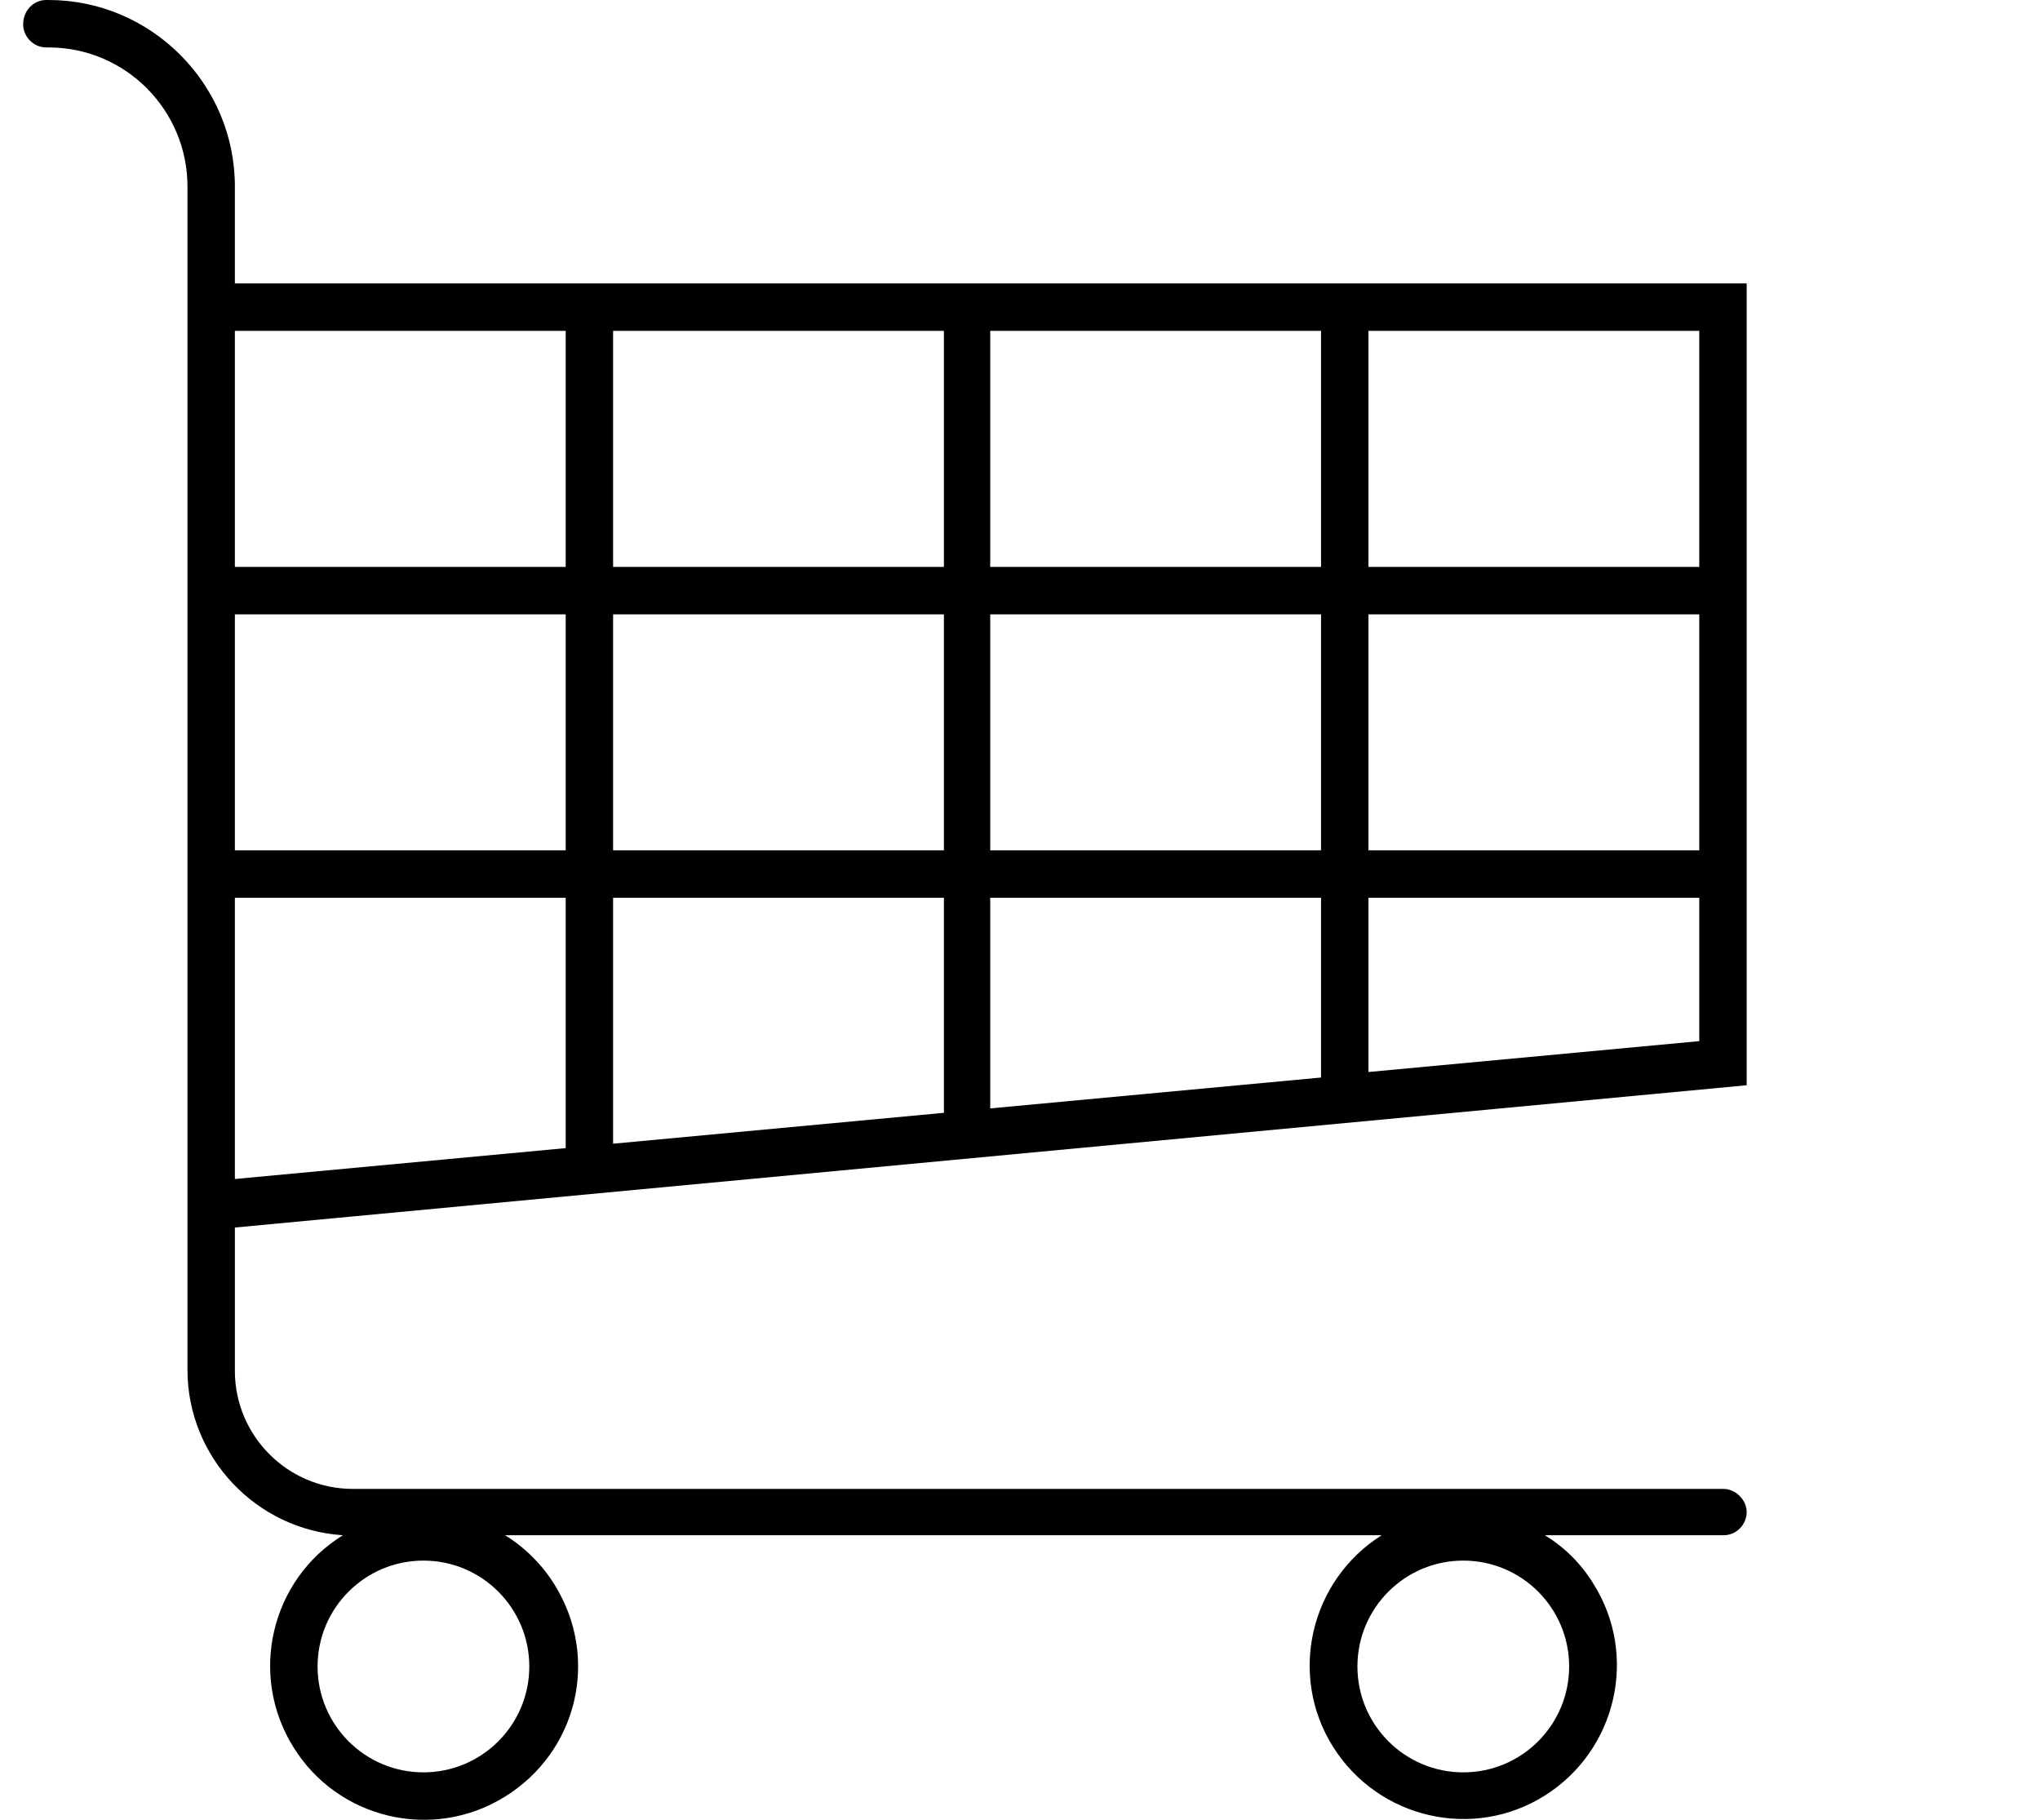 <?xml version="1.0" encoding="UTF-8"?>
<svg id="Layer_1" xmlns="http://www.w3.org/2000/svg" xmlns:xlink="http://www.w3.org/1999/xlink" version="1.1" viewBox="0 0 185 165">
  <!-- Generator: Adobe Illustrator 29.8.2, SVG Export Plug-In . SVG Version: 2.1.1 Build 3)  -->
  <defs>
    <style>
      .st0 {
        fill: none;
      }

      .st1 {
        clip-path: url(#clippath);
      }
    </style>
    <clipPath id="clippath">
      <rect class="st0" x="2" width="156.4" height="165"/>
    </clipPath>
  </defs>
  <g id="Icon_-_Retail_Experience">
    <g id="Group_25005">
      <g class="st1">
        <g id="Group_25004">
          <path id="Path_56038" d="M158.4,98.4V25.7H21.3v-8.8C21.3,7.6,13.7,0,4.4,0h-.2c-1.2,0-2.1,1-2.1,2.2,0,1.1.9,2.1,2.1,2.1h.2c7,0,12.6,5.7,12.6,12.6v107.3c0,7.9,6.2,14.5,14.1,15-6.5,4-8.6,12.6-4.5,19.2,4,6.5,12.6,8.6,19.2,4.5s8.6-12.6,4.5-19.2c-1.1-1.8-2.7-3.4-4.5-4.5h79.5c-6.5,4.1-8.5,12.7-4.4,19.2,4.1,6.5,12.7,8.5,19.2,4.4s8.5-12.7,4.4-19.2c-1.1-1.8-2.6-3.3-4.4-4.4h16.2c1.2,0,2.1-1,2.1-2.1s-1-2.1-2.1-2.1H32c-5.9,0-10.7-4.8-10.7-10.7v-13l137.1-12.9ZM132.7,160.7c-5.3,0-9.6-4.3-9.6-9.6,0-5.3,4.3-9.6,9.6-9.6s9.6,4.3,9.6,9.6c0,5.3-4.3,9.6-9.6,9.6h0M38.4,160.7c-5.3,0-9.6-4.3-9.6-9.6s4.3-9.6,9.6-9.6c5.3,0,9.6,4.3,9.6,9.6,0,5.3-4.3,9.6-9.6,9.6h0M21.3,55.7h30v21.4h-30v-21.4ZM119.8,77.1h-30v-21.4h30v21.4ZM124.1,55.7h30v21.4h-30v-21.4ZM89.8,81.4h30v16.3l-30,2.8v-19.1ZM85.6,100.9l-30,2.8v-22.3h30v19.5ZM89.8,30h30v21.4h-30v-21.4ZM85.6,51.4h-30v-21.4h30v21.4ZM85.6,77.1h-30v-21.4h30v21.4ZM21.3,81.4h30v22.7l-30,2.8v-25.5ZM124.1,97.3v-15.9h30v13l-30,2.8ZM154.1,51.4h-30v-21.4h30v21.4ZM51.3,51.4h-30v-21.4h30v21.4Z"/>
        </g>
      </g>
    </g>
  </g>
</svg>